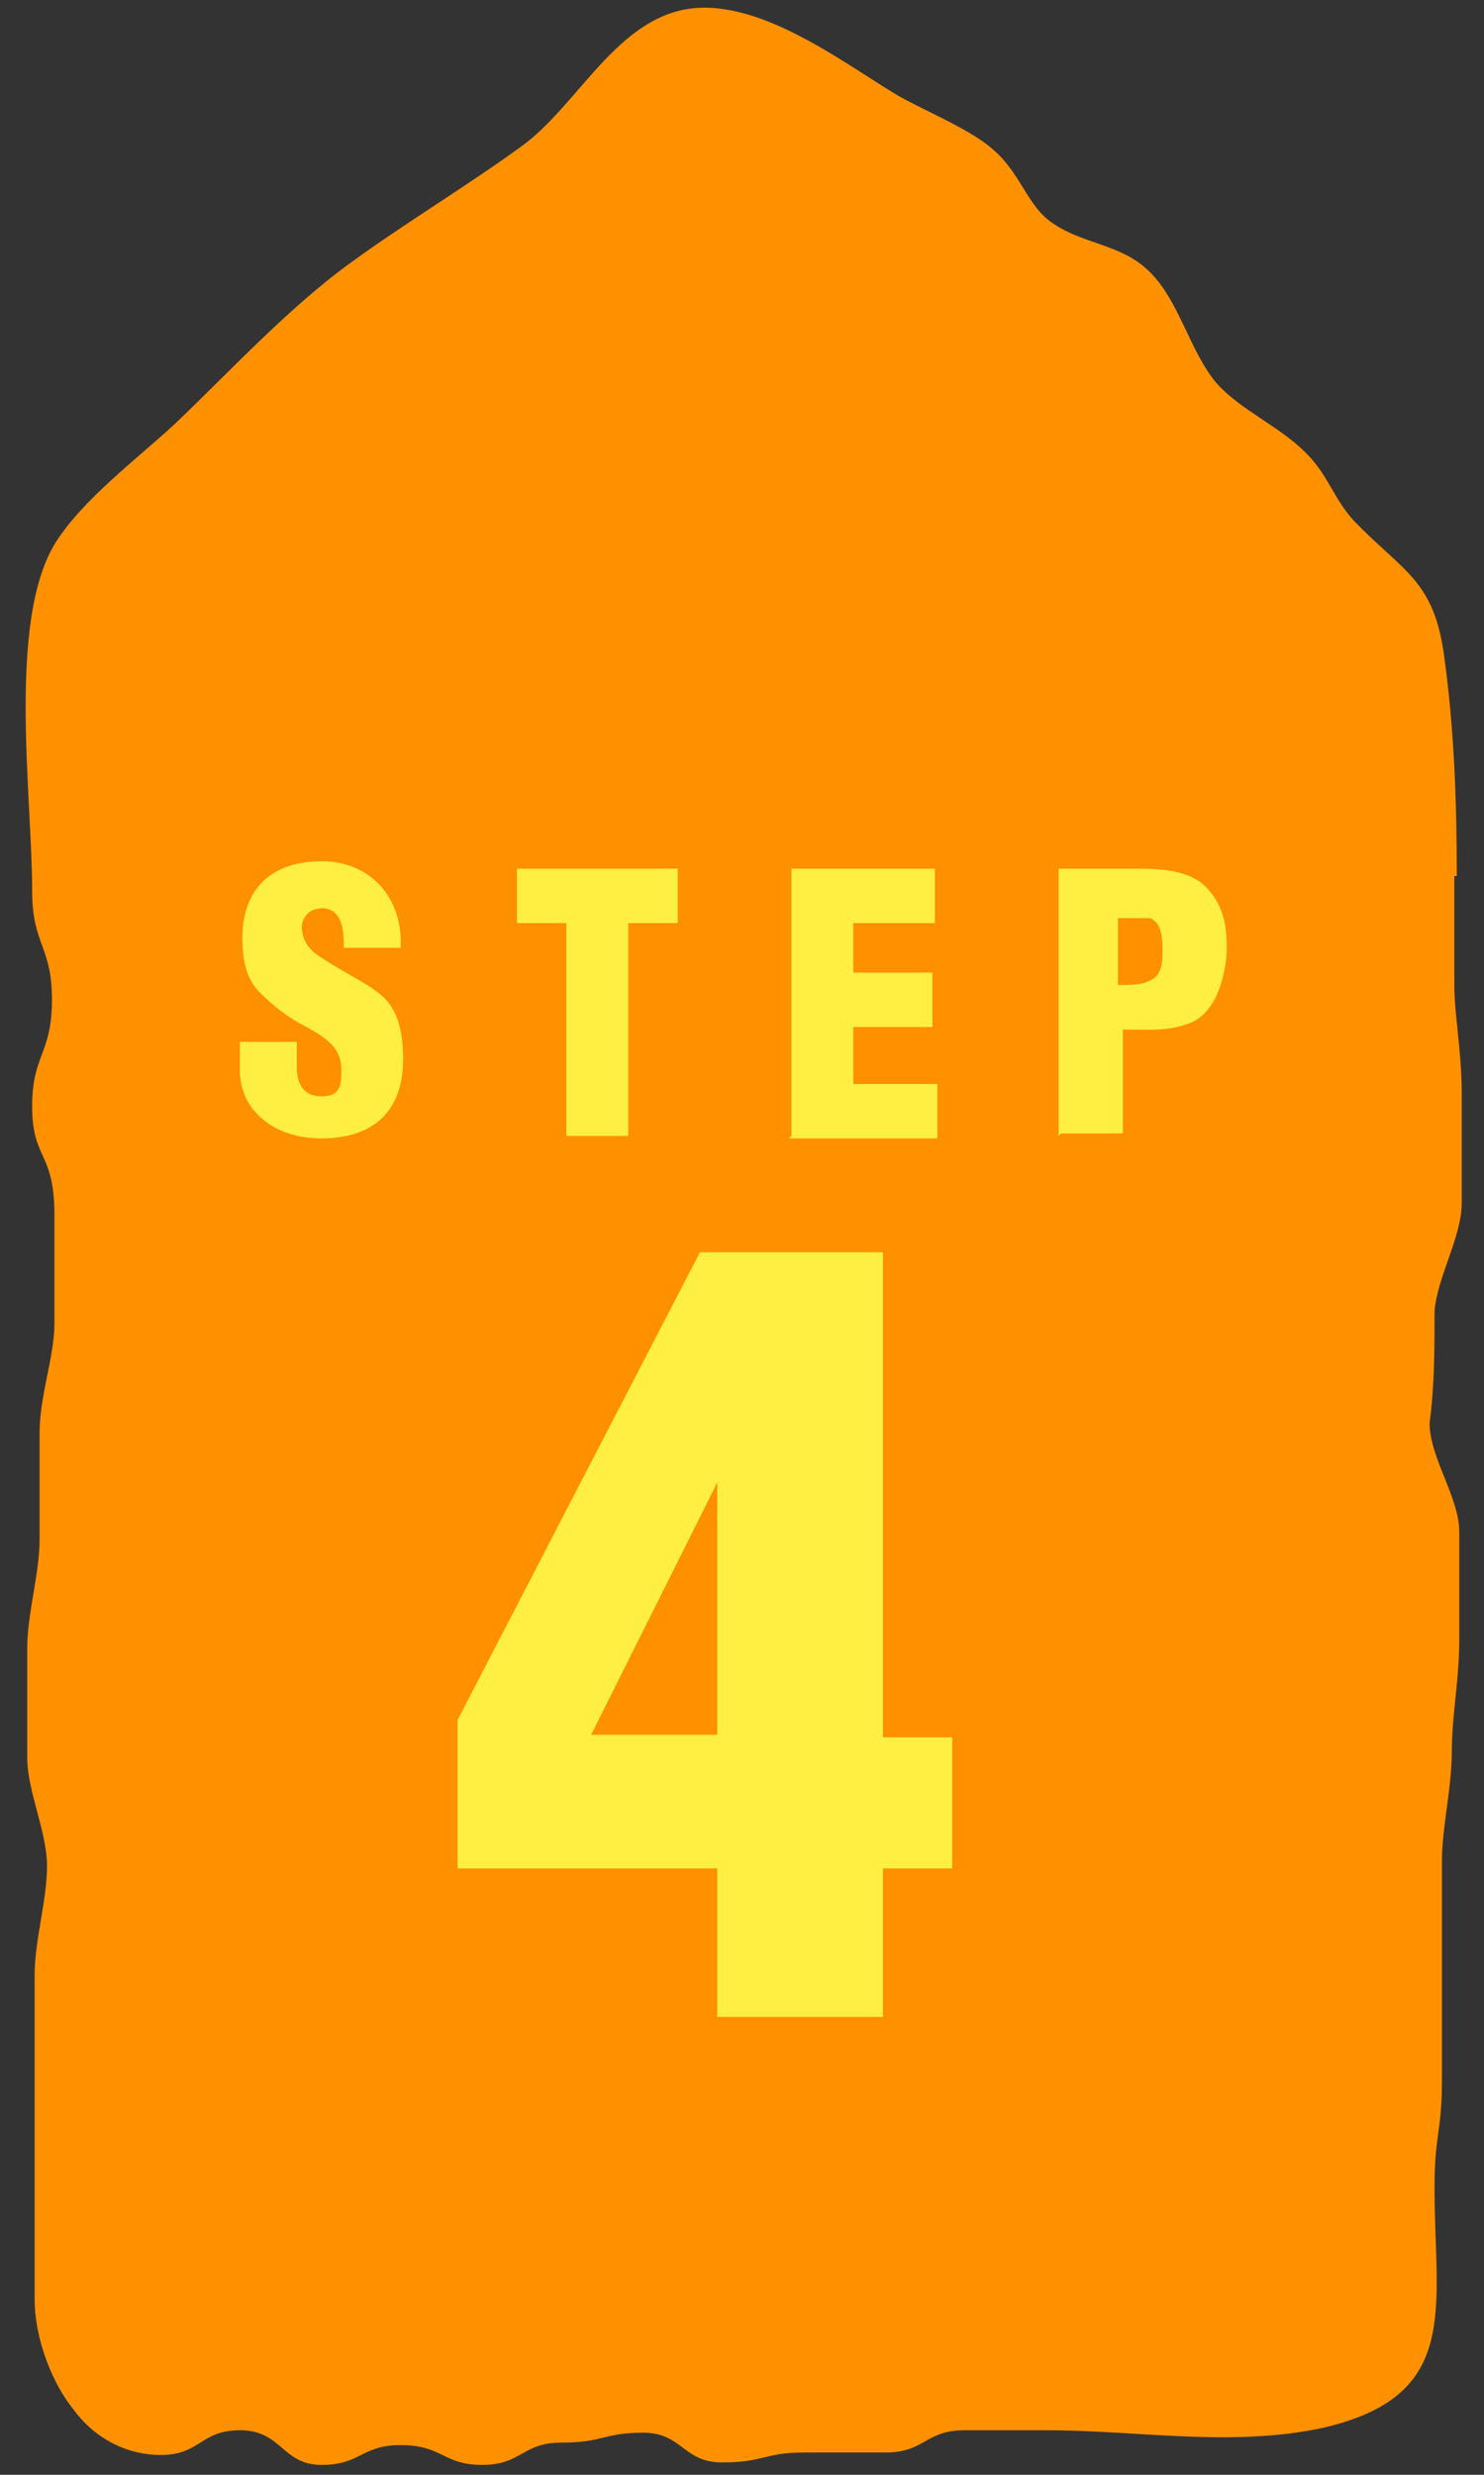 <?xml version="1.0" encoding="UTF-8"?>
<svg id="_レイヤー_4" data-name="レイヤー 4" xmlns="http://www.w3.org/2000/svg" version="1.1" viewBox="0 0 60 100">
  <rect x="0" y="0" width="60" height="100" fill="#333333" stroke="none"/>
  <defs>
    <style>
      .cls-1 {
        fill: #ffef42;
      }

      .cls-1, .cls-2 {
        stroke-width: 0px;
      }

      .cls-2 {
        fill: #ff9000;
      }
    </style>
  </defs>
  <path class="cls-2" d="M58.8,35.4c0,1.5,0,2.9,0,4.4,0,1.2.3,2.7.3,4.4,0,1.4,0,2.8,0,4.4,0,1.4-1,3-1.1,4.4,0,1.5,0,3-.2,4.5,0,1.4,1.2,3,1.2,4.4,0,1.5,0,3,0,4.4,0,1.5-.3,3.1-.3,4.4,0,1.6-.4,3.1-.4,4.5,0,1.6,0,3.1,0,4.4,0,2.6,0,2.2,0,4.4,0,2.2-.3,2.2-.3,4.4,0,4.9,1.1,8.4-4.5,9.7-3.7.8-7.5.1-11.2.1q-1.7,0-3.3,0c-1.6,0-1.6.9-3.2.9s-1.7,0-3.3,0c-1.6,0-1.6.4-3.3.4-1.6,0-1.6-1.2-3.2-1.2-1.6,0-1.6.4-3.3.4-1.6,0-1.6.9-3.2.9s-1.6-.8-3.3-.8c-1.6,0-1.6.8-3.2.8-1.6,0-1.6-1.4-3.3-1.4-1.6,0-1.6,1-3.2,1-1.3,0-2.6-.6-3.5-1.8-.9-1.1-1.6-2.9-1.6-4.5,0-2.2,0-1.6,0-4.4,0-1.2,0-2.7,0-4.4,0-1.3,0-2.7,0-4.3,0-1.4.5-3,.5-4.4,0-1.4-.8-3-.8-4.4,0-1.4,0-3,0-4.4,0-1.4.5-3,.5-4.4,0-1.4,0-3,0-4.3,0-1.5.6-3.1.6-4.4,0-1.6,0-3.1,0-4.4,0-2.6-.9-2.2-.9-4.4,0-2.1.8-2.1.8-4.3s-.8-2.2-.8-4.4c0-3.8-1-10.8.9-14,1.1-1.8,3.4-3.5,4.9-4.9,2.2-2.1,4.6-4.7,7.1-6.5,2.2-1.6,4.7-3.1,6.9-4.7,2.2-1.6,3.7-4.9,6.5-5.5,2.9-.6,6.3,2,8.6,3.4,1,.6,3,1.4,3.9,2.2,1.1.9,1.4,2.2,2.3,2.9,1.3,1,2.9.9,4.1,2.1s1.6,3.2,2.7,4.5c1,1.1,2.5,1.7,3.6,2.8.9.9,1.1,1.8,1.9,2.7,2,2.1,3.3,2.4,3.7,5.6.4,2.9.5,5.9.5,8.8Z"/>
  <g>
    <g>
      <path class="cls-1" d="M12,42.3v.8c0,.6.2,1.2,1,1.2s.8-.5.8-1.1c0-.9-.7-1.3-1.4-1.7-.8-.4-1.4-.9-1.9-1.4-.5-.5-.7-1.2-.7-2.2,0-2,1.2-3.1,3.2-3.1s3.3,1.5,3.2,3.5h-2.3c0-.6,0-1.5-.8-1.6-.5,0-.8.2-.9.7,0,.6.3,1,.8,1.3.9.6,1.8,1,2.4,1.5.6.5.9,1.3.9,2.6,0,2.1-1.2,3.2-3.3,3.2s-3.3-1.3-3.3-2.7v-1.2h2.3Z"/>
      <path class="cls-1" d="M20.8,35.1h6.6v2.2h-2v8.6h-2.5v-8.6h-2v-2.2Z"/>
      <path class="cls-1" d="M32,45.9v-10.8h5.8v2.2h-3.3v2h3.2v2.2h-3.2v2.3h3.4v2.2h-6Z"/>
      <path class="cls-1" d="M42.8,45.9v-10.8h3c1,0,2.4,0,3.1.9.6.7.7,1.5.7,2.3s-.3,2.5-1.4,3c-.9.4-1.9.3-2.8.3v4.2h-2.5ZM45.3,39.8c.5,0,1,0,1.4-.3.3-.3.3-.7.3-1.1s0-1.1-.5-1.3c-.2,0-.6,0-1,0h-.3v2.7Z"/>
    </g>
    <path class="cls-1" d="M18.5,69.5l9.8-18.9h7.4v19.6h2.8v5.3h-2.8v6h-6.7v-6h-10.5v-5.9ZM29,70.1v-10.2h0l-5.1,10.2h5.2Z"/>
  </g>
</svg>